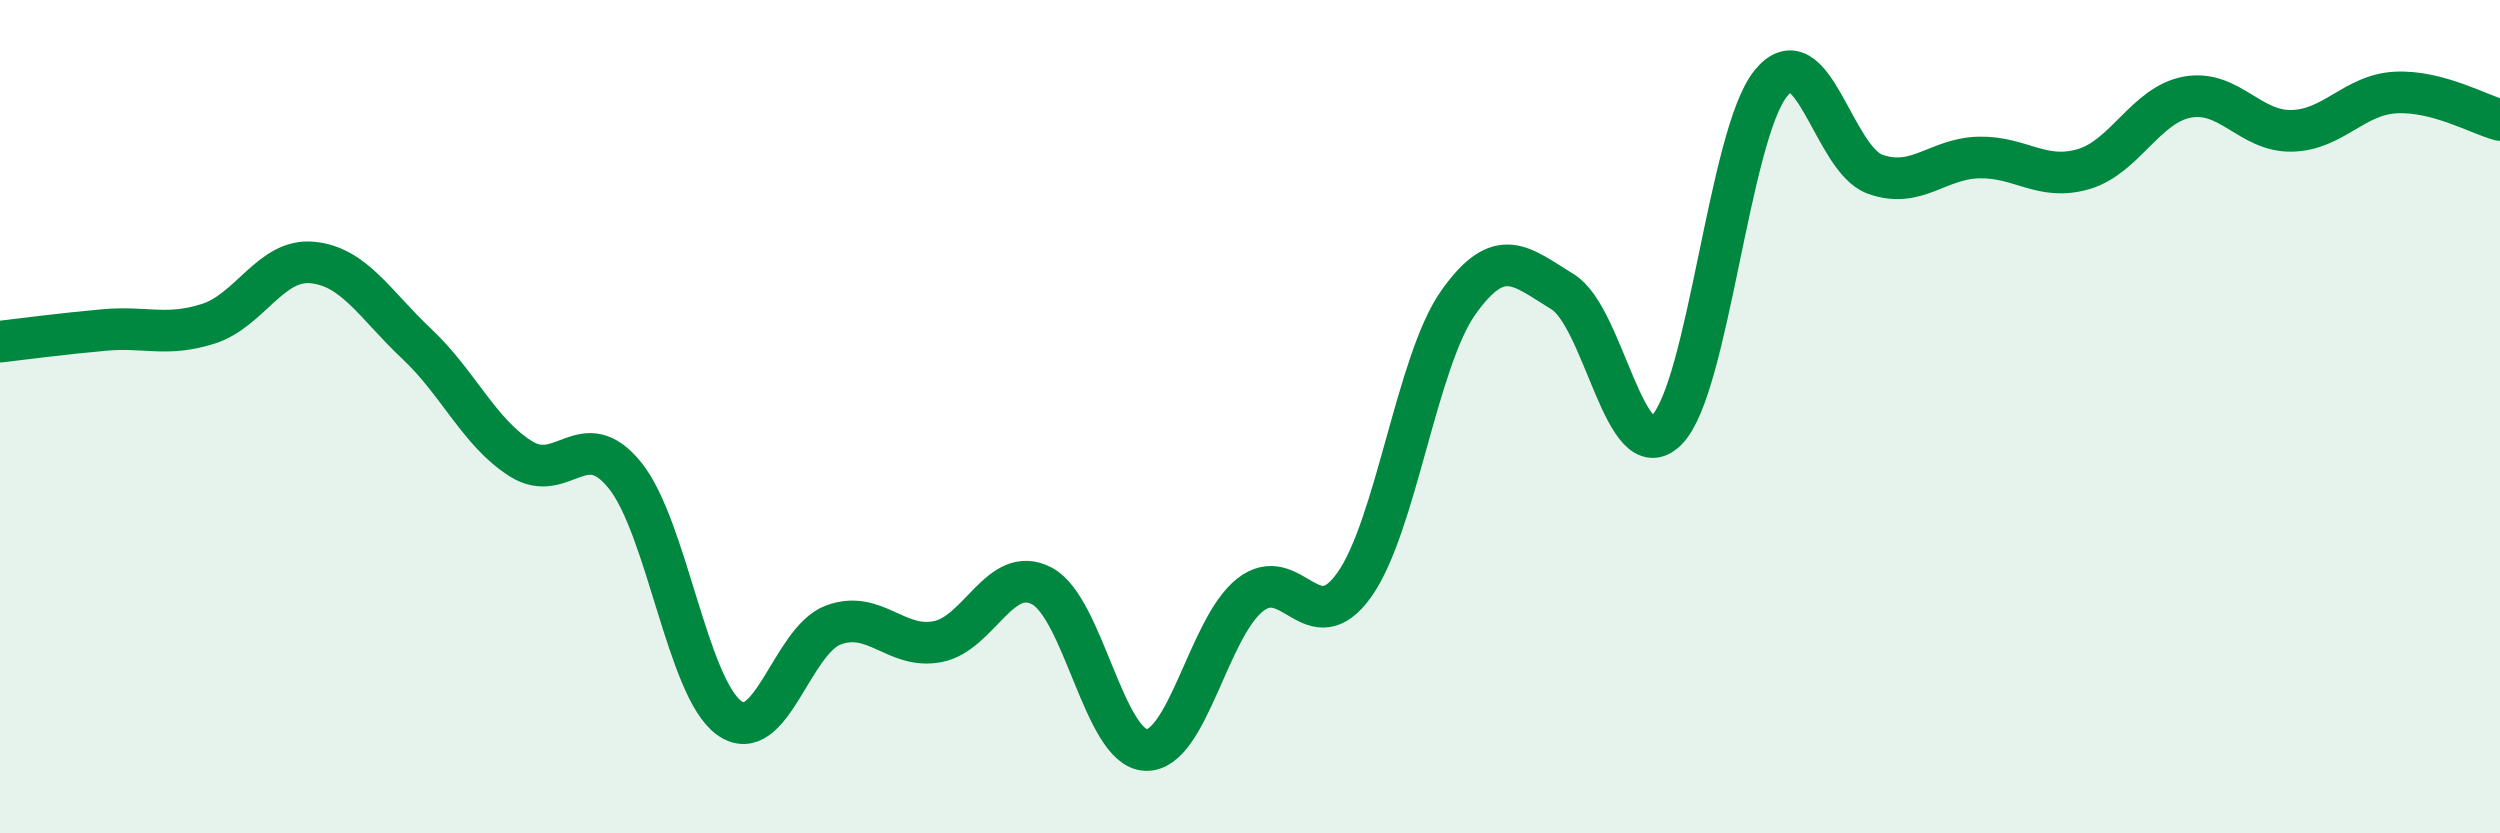 
    <svg width="60" height="20" viewBox="0 0 60 20" xmlns="http://www.w3.org/2000/svg">
      <path
        d="M 0,8.2 C 0.5,8.14 1.5,8.01 2.5,7.92 C 3.5,7.83 4,8.09 5,7.77 C 6,7.45 6.5,6.2 7.5,6.3 C 8.5,6.4 9,7.31 10,8.25 C 11,9.19 11.5,10.38 12.5,11.01 C 13.5,11.64 14,10.17 15,11.41 C 16,12.65 16.5,16.51 17.5,17.23 C 18.5,17.95 19,15.37 20,15 C 21,14.63 21.5,15.59 22.5,15.4 C 23.5,15.21 24,13.54 25,14.06 C 26,14.58 26.5,17.96 27.5,18 C 28.5,18.04 29,15.07 30,14.28 C 31,13.49 31.5,15.44 32.5,14.04 C 33.5,12.64 34,8.67 35,7.26 C 36,5.85 36.5,6.39 37.5,7 C 38.5,7.61 39,11.32 40,10.32 C 41,9.32 41.5,3.23 42.5,2 C 43.5,0.77 44,3.82 45,4.18 C 46,4.54 46.5,3.8 47.5,3.78 C 48.5,3.76 49,4.35 50,4.06 C 51,3.77 51.5,2.51 52.5,2.33 C 53.5,2.15 54,3.16 55,3.14 C 56,3.12 56.5,2.27 57.5,2.22 C 58.5,2.17 59.5,2.75 60,2.88L60 20L0 20Z"
        fill="#008740"
        opacity="0.1"
        stroke-linecap="round"
        stroke-linejoin="round"
      />
      <path
        d="M 0,8.2 C 0.5,8.14 1.5,8.01 2.5,7.92 C 3.5,7.83 4,8.09 5,7.77 C 6,7.45 6.5,6.2 7.5,6.3 C 8.5,6.4 9,7.31 10,8.25 C 11,9.19 11.5,10.38 12.5,11.01 C 13.5,11.64 14,10.17 15,11.41 C 16,12.65 16.5,16.51 17.5,17.23 C 18.5,17.95 19,15.37 20,15 C 21,14.63 21.5,15.59 22.5,15.4 C 23.5,15.21 24,13.54 25,14.06 C 26,14.58 26.5,17.96 27.5,18 C 28.5,18.04 29,15.07 30,14.28 C 31,13.49 31.5,15.44 32.5,14.04 C 33.5,12.64 34,8.67 35,7.26 C 36,5.85 36.5,6.39 37.5,7 C 38.5,7.61 39,11.32 40,10.32 C 41,9.32 41.5,3.23 42.5,2 C 43.5,0.77 44,3.82 45,4.18 C 46,4.54 46.5,3.8 47.5,3.78 C 48.5,3.76 49,4.35 50,4.06 C 51,3.77 51.5,2.51 52.5,2.33 C 53.5,2.15 54,3.16 55,3.14 C 56,3.12 56.5,2.27 57.5,2.22 C 58.5,2.17 59.5,2.75 60,2.88"
        stroke="#008740"
        stroke-width="1"
        fill="none"
        stroke-linecap="round"
        stroke-linejoin="round"
      />
    </svg>
  